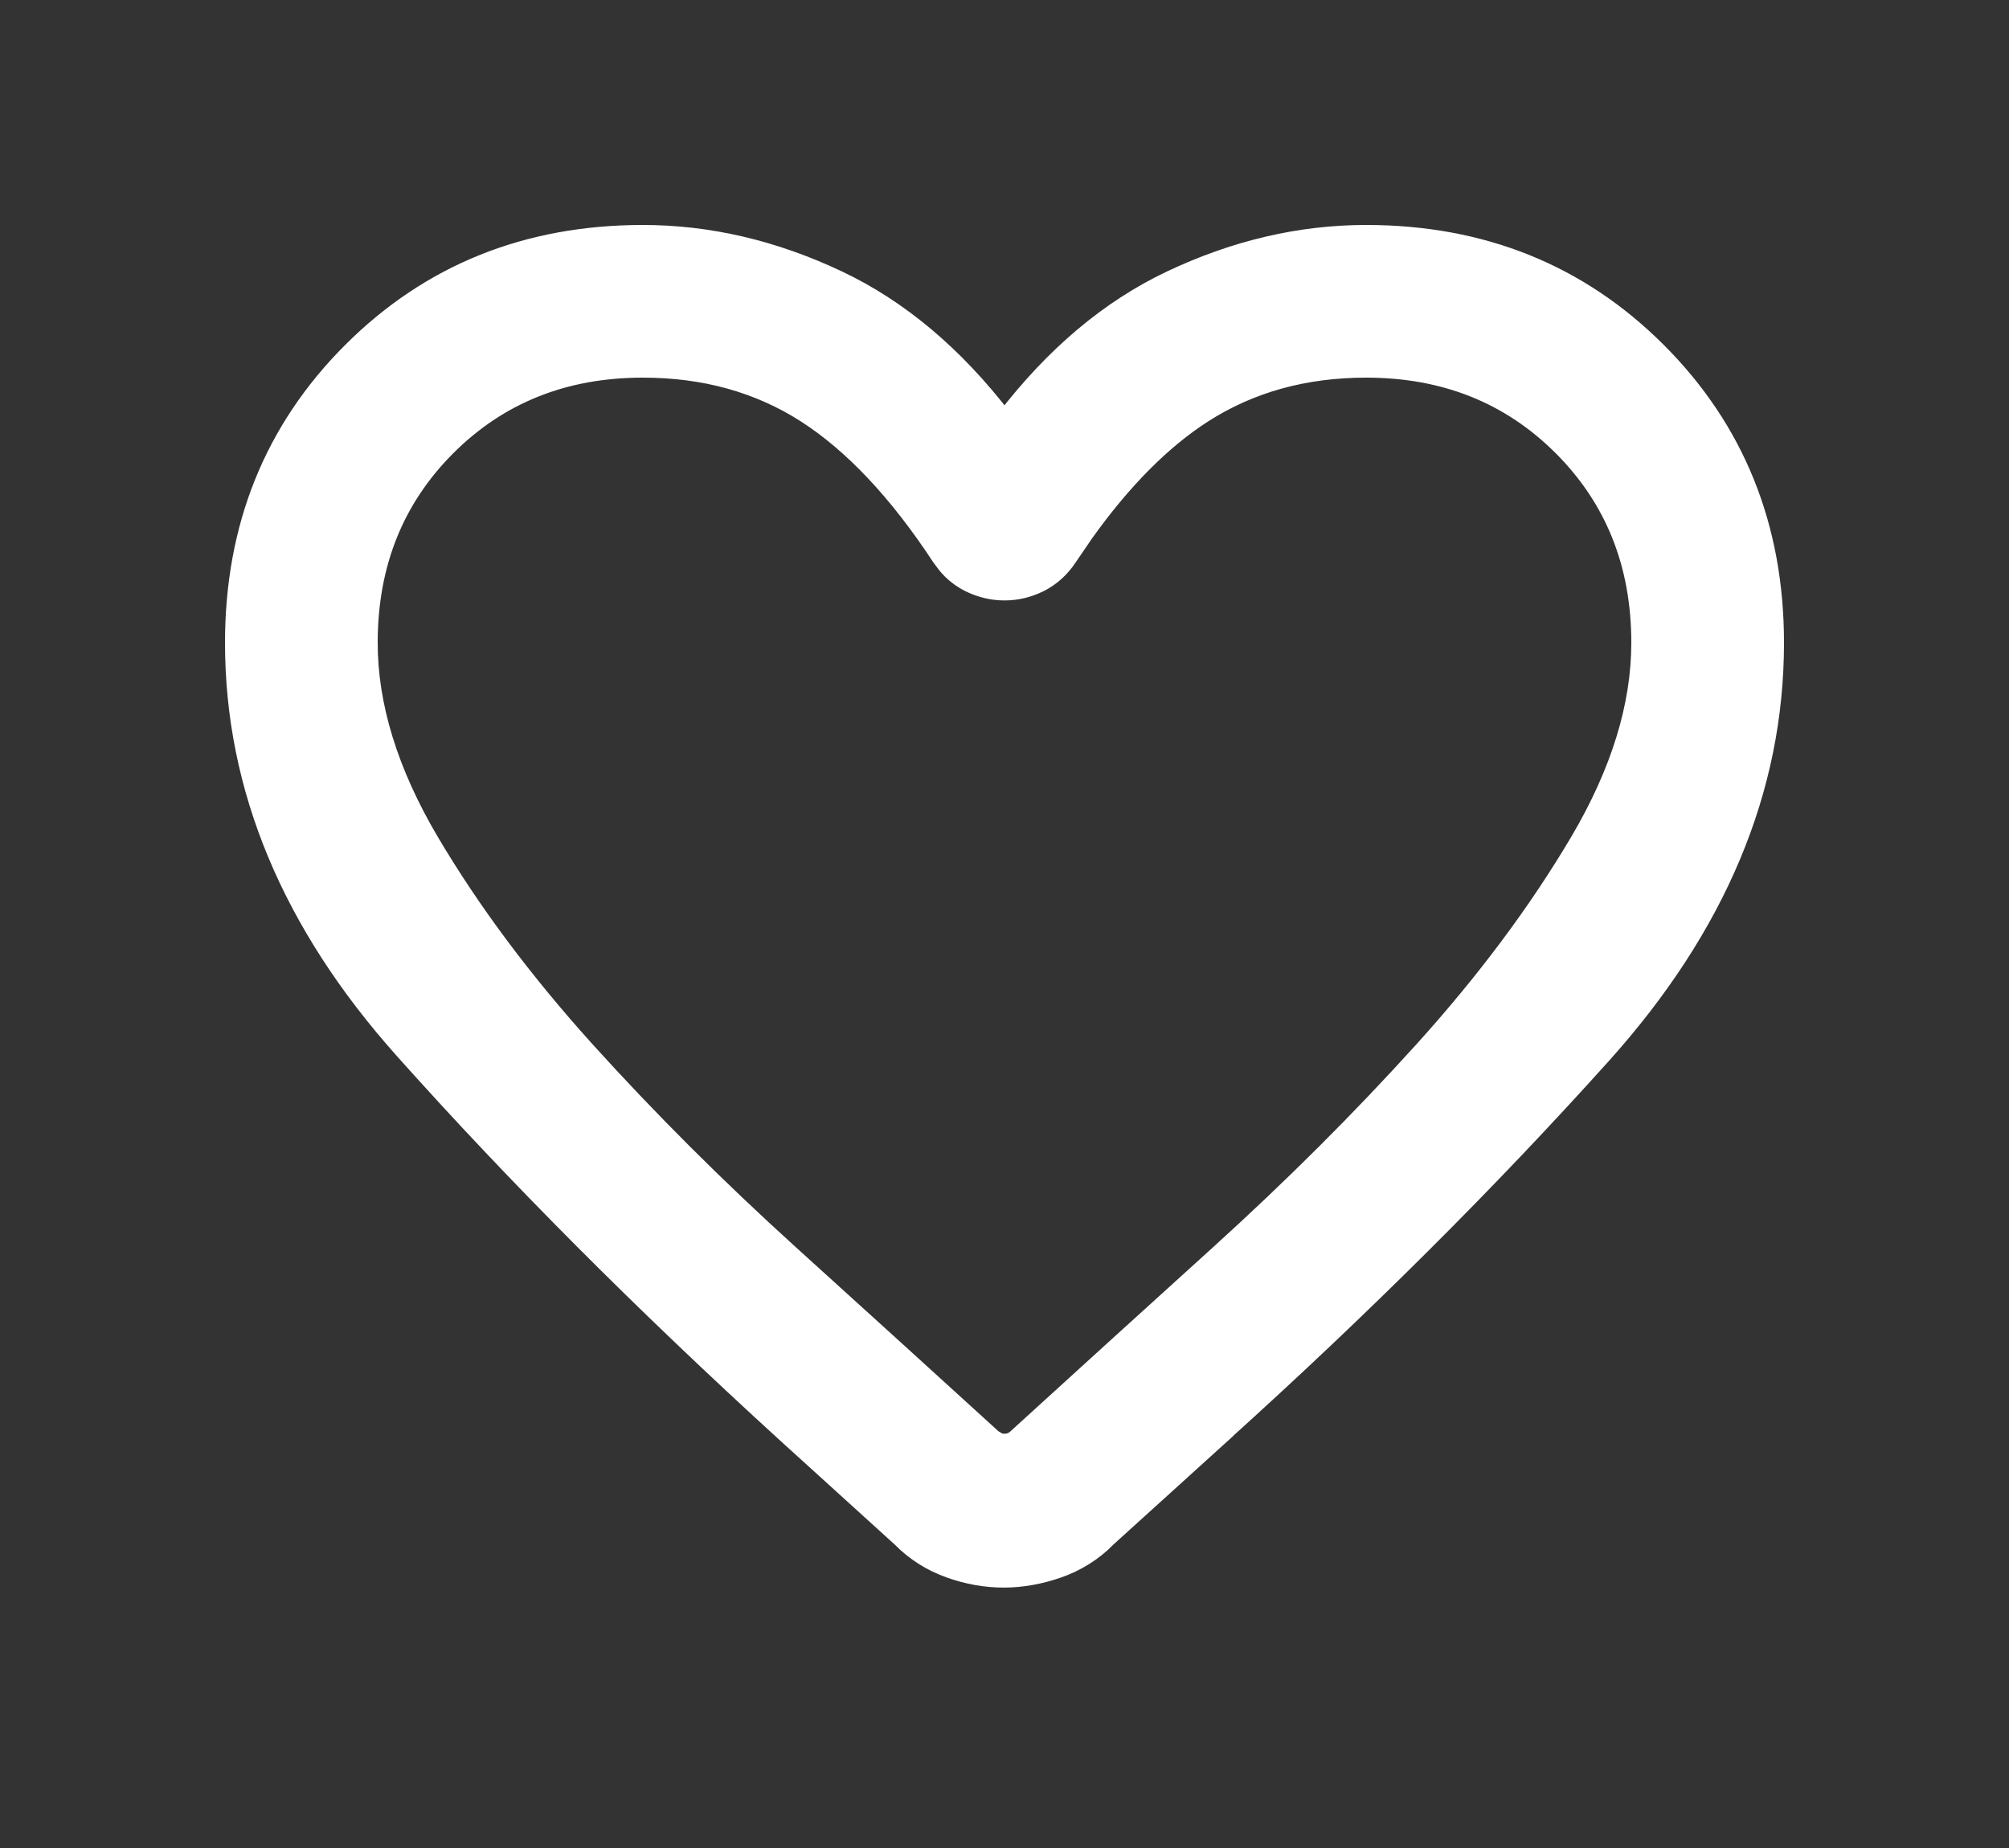 <svg width="25" height="23" viewBox="0 0 25 23" fill="none" xmlns="http://www.w3.org/2000/svg">
<rect x="0" y="0" width="25" height="23" fill="#333333" stroke="none"/>
<path d="M17 2.9C18.444 2.9 19.658 3.388 20.635 4.365C21.611 5.342 22.1 6.556 22.1 8C22.1 9.83 21.379 11.542 19.949 13.135C18.53 14.715 16.948 16.291 15.203 17.865L15.204 17.866L13.785 19.152L13.786 19.153C13.611 19.328 13.407 19.456 13.174 19.538C12.945 19.618 12.716 19.659 12.49 19.659C12.264 19.659 12.037 19.619 11.812 19.538C11.581 19.456 11.379 19.328 11.204 19.153V19.152L9.771 17.851C7.996 16.232 6.41 14.642 5.015 13.079C3.608 11.505 2.9 9.811 2.9 8C2.9 6.556 3.388 5.342 4.365 4.365C5.342 3.388 6.556 2.9 8 2.9C8.822 2.9 9.634 3.09 10.433 3.468C11.203 3.832 11.891 4.413 12.5 5.206C13.109 4.413 13.797 3.832 14.567 3.468C15.366 3.09 16.178 2.9 17 2.9ZM17 4.6C16.234 4.6 15.562 4.788 14.981 5.16C14.472 5.487 13.979 5.982 13.505 6.647L13.303 6.943C13.209 7.085 13.089 7.194 12.944 7.267C12.803 7.337 12.654 7.373 12.5 7.373C12.346 7.373 12.197 7.337 12.056 7.267C11.947 7.212 11.852 7.138 11.773 7.044L11.697 6.943C11.161 6.127 10.601 5.534 10.019 5.16C9.438 4.788 8.766 4.6 8 4.6C7.025 4.6 6.217 4.924 5.57 5.57C4.924 6.217 4.6 7.025 4.6 8C4.6 8.78 4.852 9.603 5.362 10.467C5.876 11.336 6.521 12.201 7.298 13.062C8.077 13.924 8.921 14.767 9.83 15.591C10.741 16.416 11.586 17.184 12.364 17.893L12.428 17.932C12.45 17.94 12.474 17.944 12.5 17.944C12.552 17.944 12.596 17.928 12.636 17.893C13.414 17.184 14.258 16.416 15.169 15.591C16.078 14.767 16.923 13.924 17.702 13.062C18.48 12.201 19.124 11.336 19.638 10.467C20.148 9.603 20.4 8.78 20.4 8C20.4 7.025 20.076 6.217 19.43 5.57C18.783 4.924 17.975 4.6 17 4.6Z" fill="white" stroke="white" stroke-width="0.2"/>
</svg>
